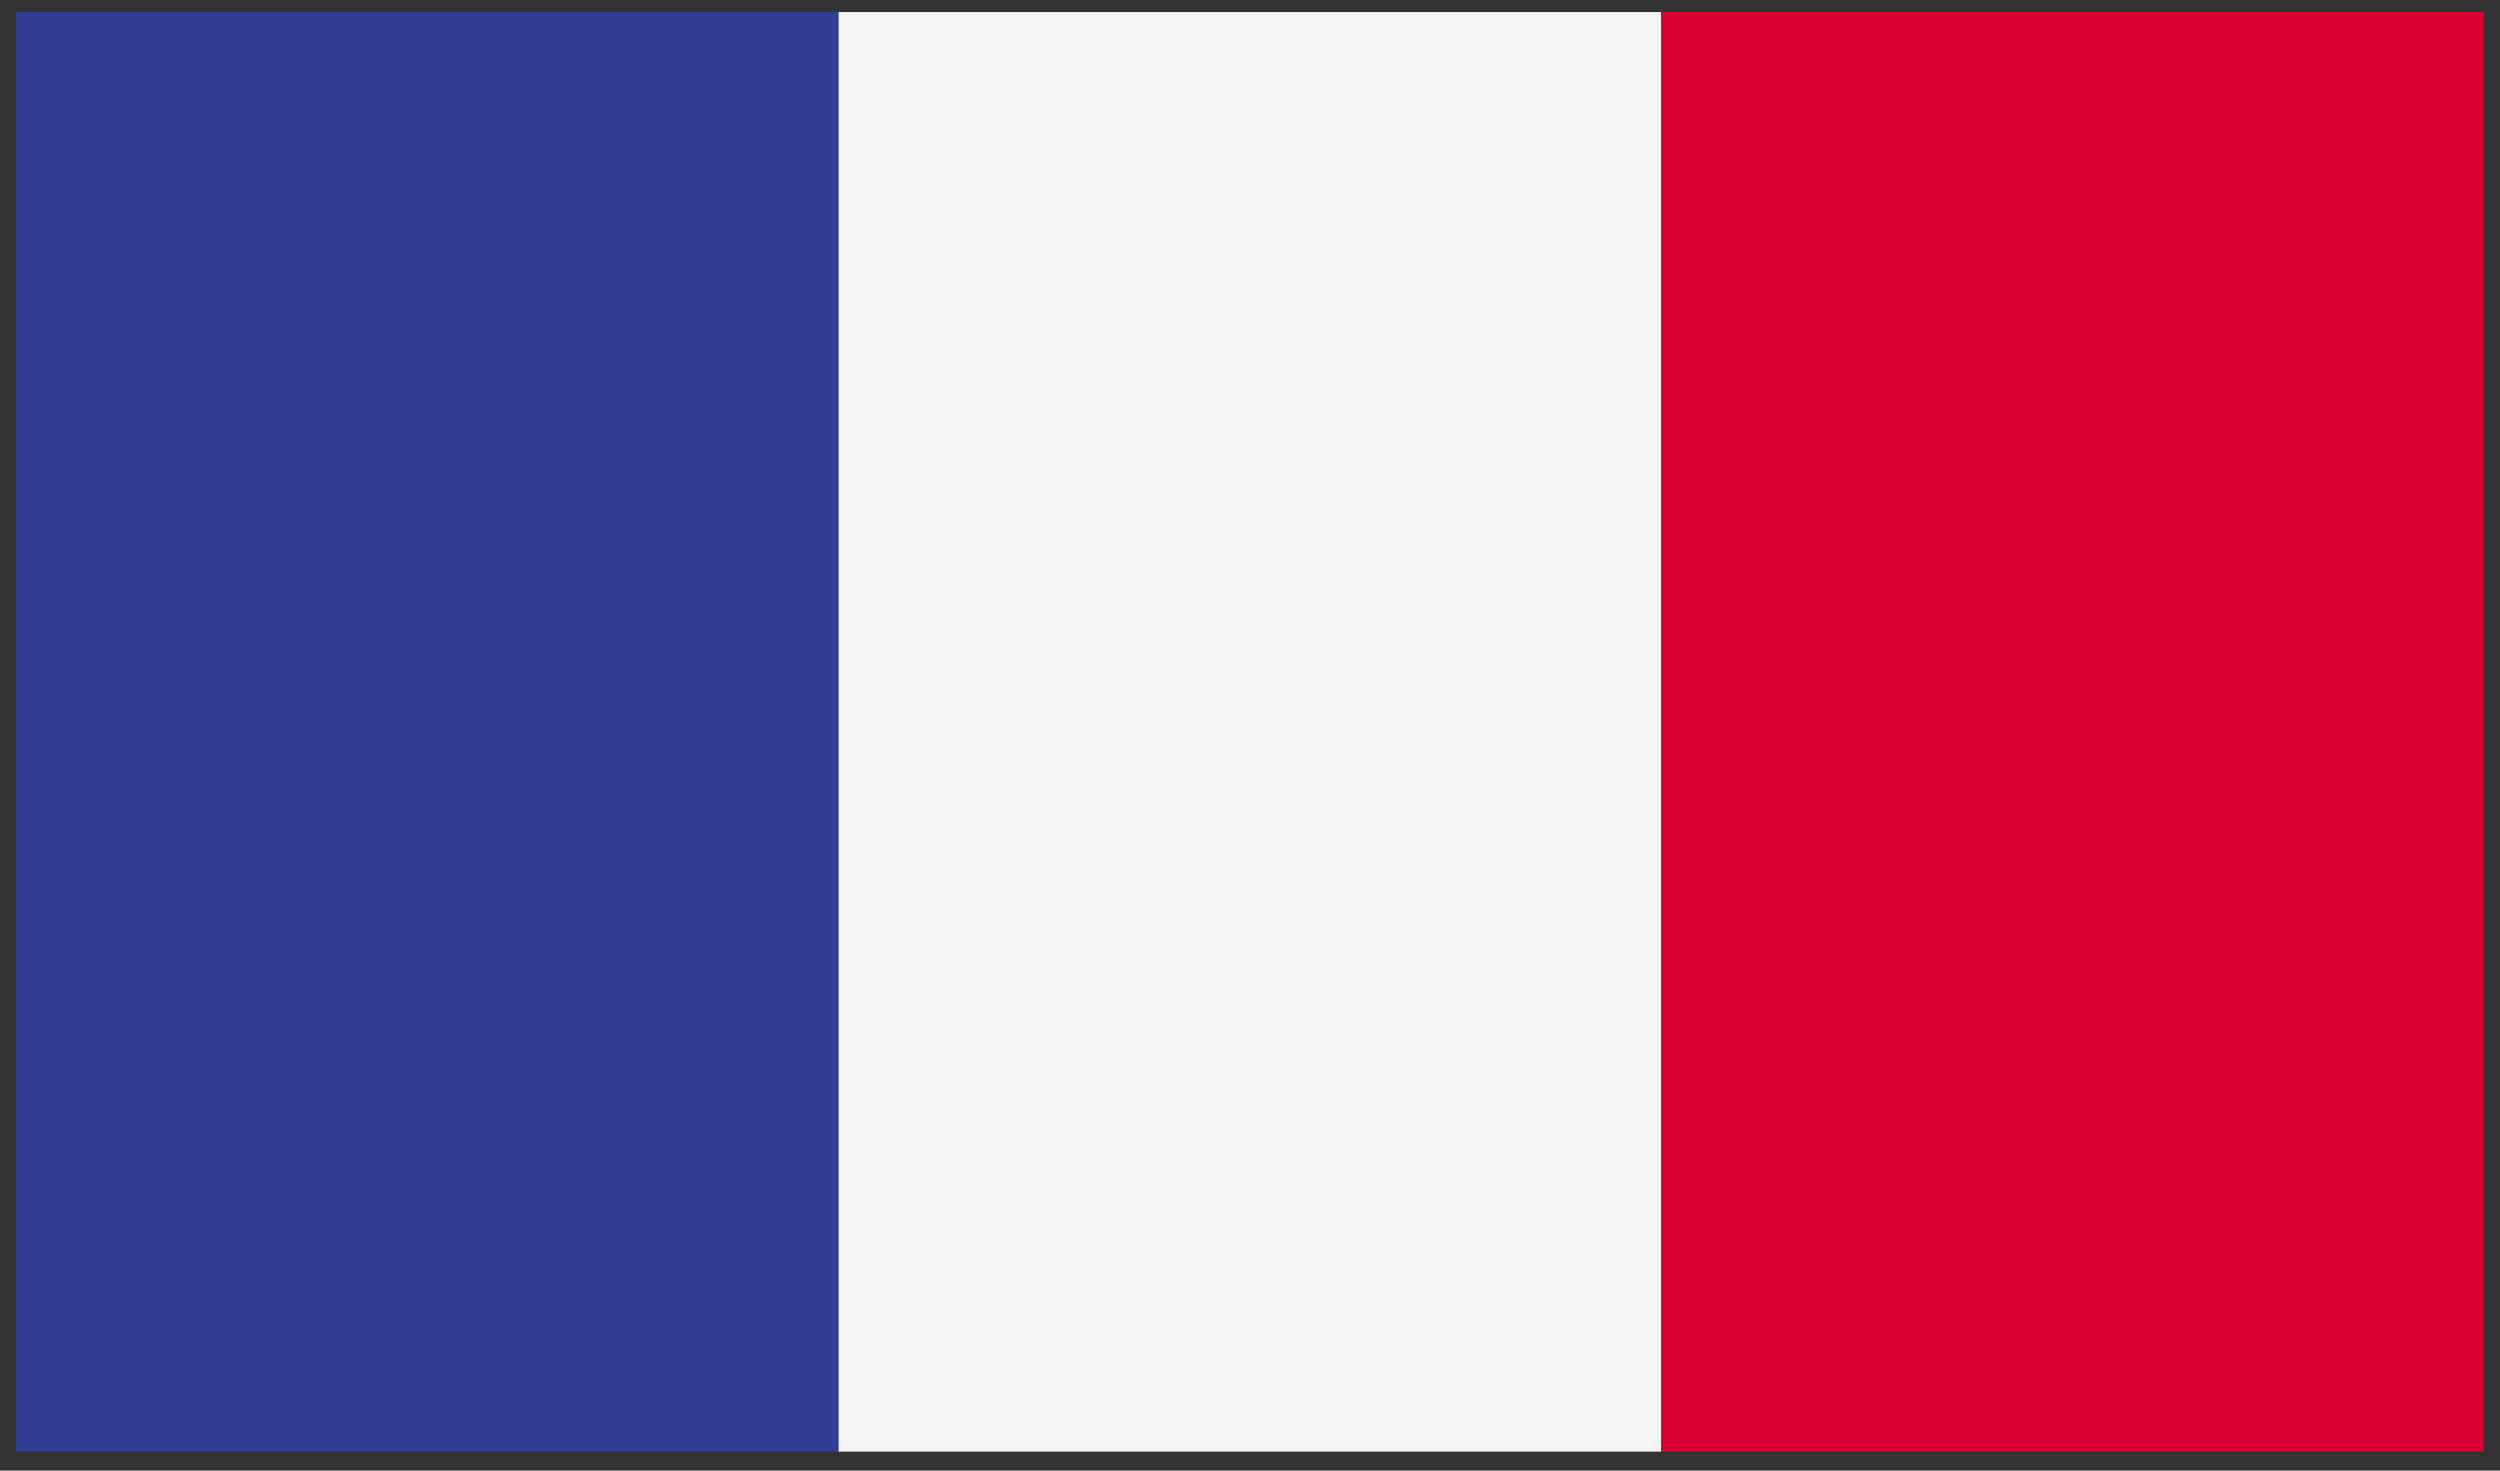 <?xml version="1.0" encoding="UTF-8"?> <svg xmlns="http://www.w3.org/2000/svg" xmlns:xlink="http://www.w3.org/1999/xlink" version="1.1" id="Layer_1" x="0px" y="0px" viewBox="0 0 34 20" style="enable-background:new 0 0 34 20;" xml:space="preserve"><rect x="0" y="0" width="34" height="20" fill="#333333" stroke="none"/> <style type="text/css"> .st0{clip-path:url(#SVGID_00000110454709295584722380000017646616933885699218_);fill:#323E95;} .st1{clip-path:url(#SVGID_00000110454709295584722380000017646616933885699218_);fill:#F4F4F4;} .st2{clip-path:url(#SVGID_00000110454709295584722380000017646616933885699218_);fill:#D80031;} </style> <g id="FRANCE_2_"> <g> <g> <defs> <rect id="SVGID_1_" x="0.218" y="0.164" width="33.562" height="19.578"></rect> </defs> <clipPath id="SVGID_00000135658755493396202170000006831122880392262042_"> <use xlink:href="#SVGID_1_" style="overflow:visible;"></use> </clipPath> <rect x="0.218" y="0.164" style="clip-path:url(#SVGID_00000135658755493396202170000006831122880392262042_);fill:#323E95;" width="11.188" height="19.578"></rect> <rect x="11.405" y="0.164" style="clip-path:url(#SVGID_00000135658755493396202170000006831122880392262042_);fill:#F4F4F4;" width="11.188" height="19.578"></rect> <rect x="22.593" y="0.164" style="clip-path:url(#SVGID_00000135658755493396202170000006831122880392262042_);fill:#D80031;" width="11.188" height="19.578"></rect> </g> </g> </g> </svg> 